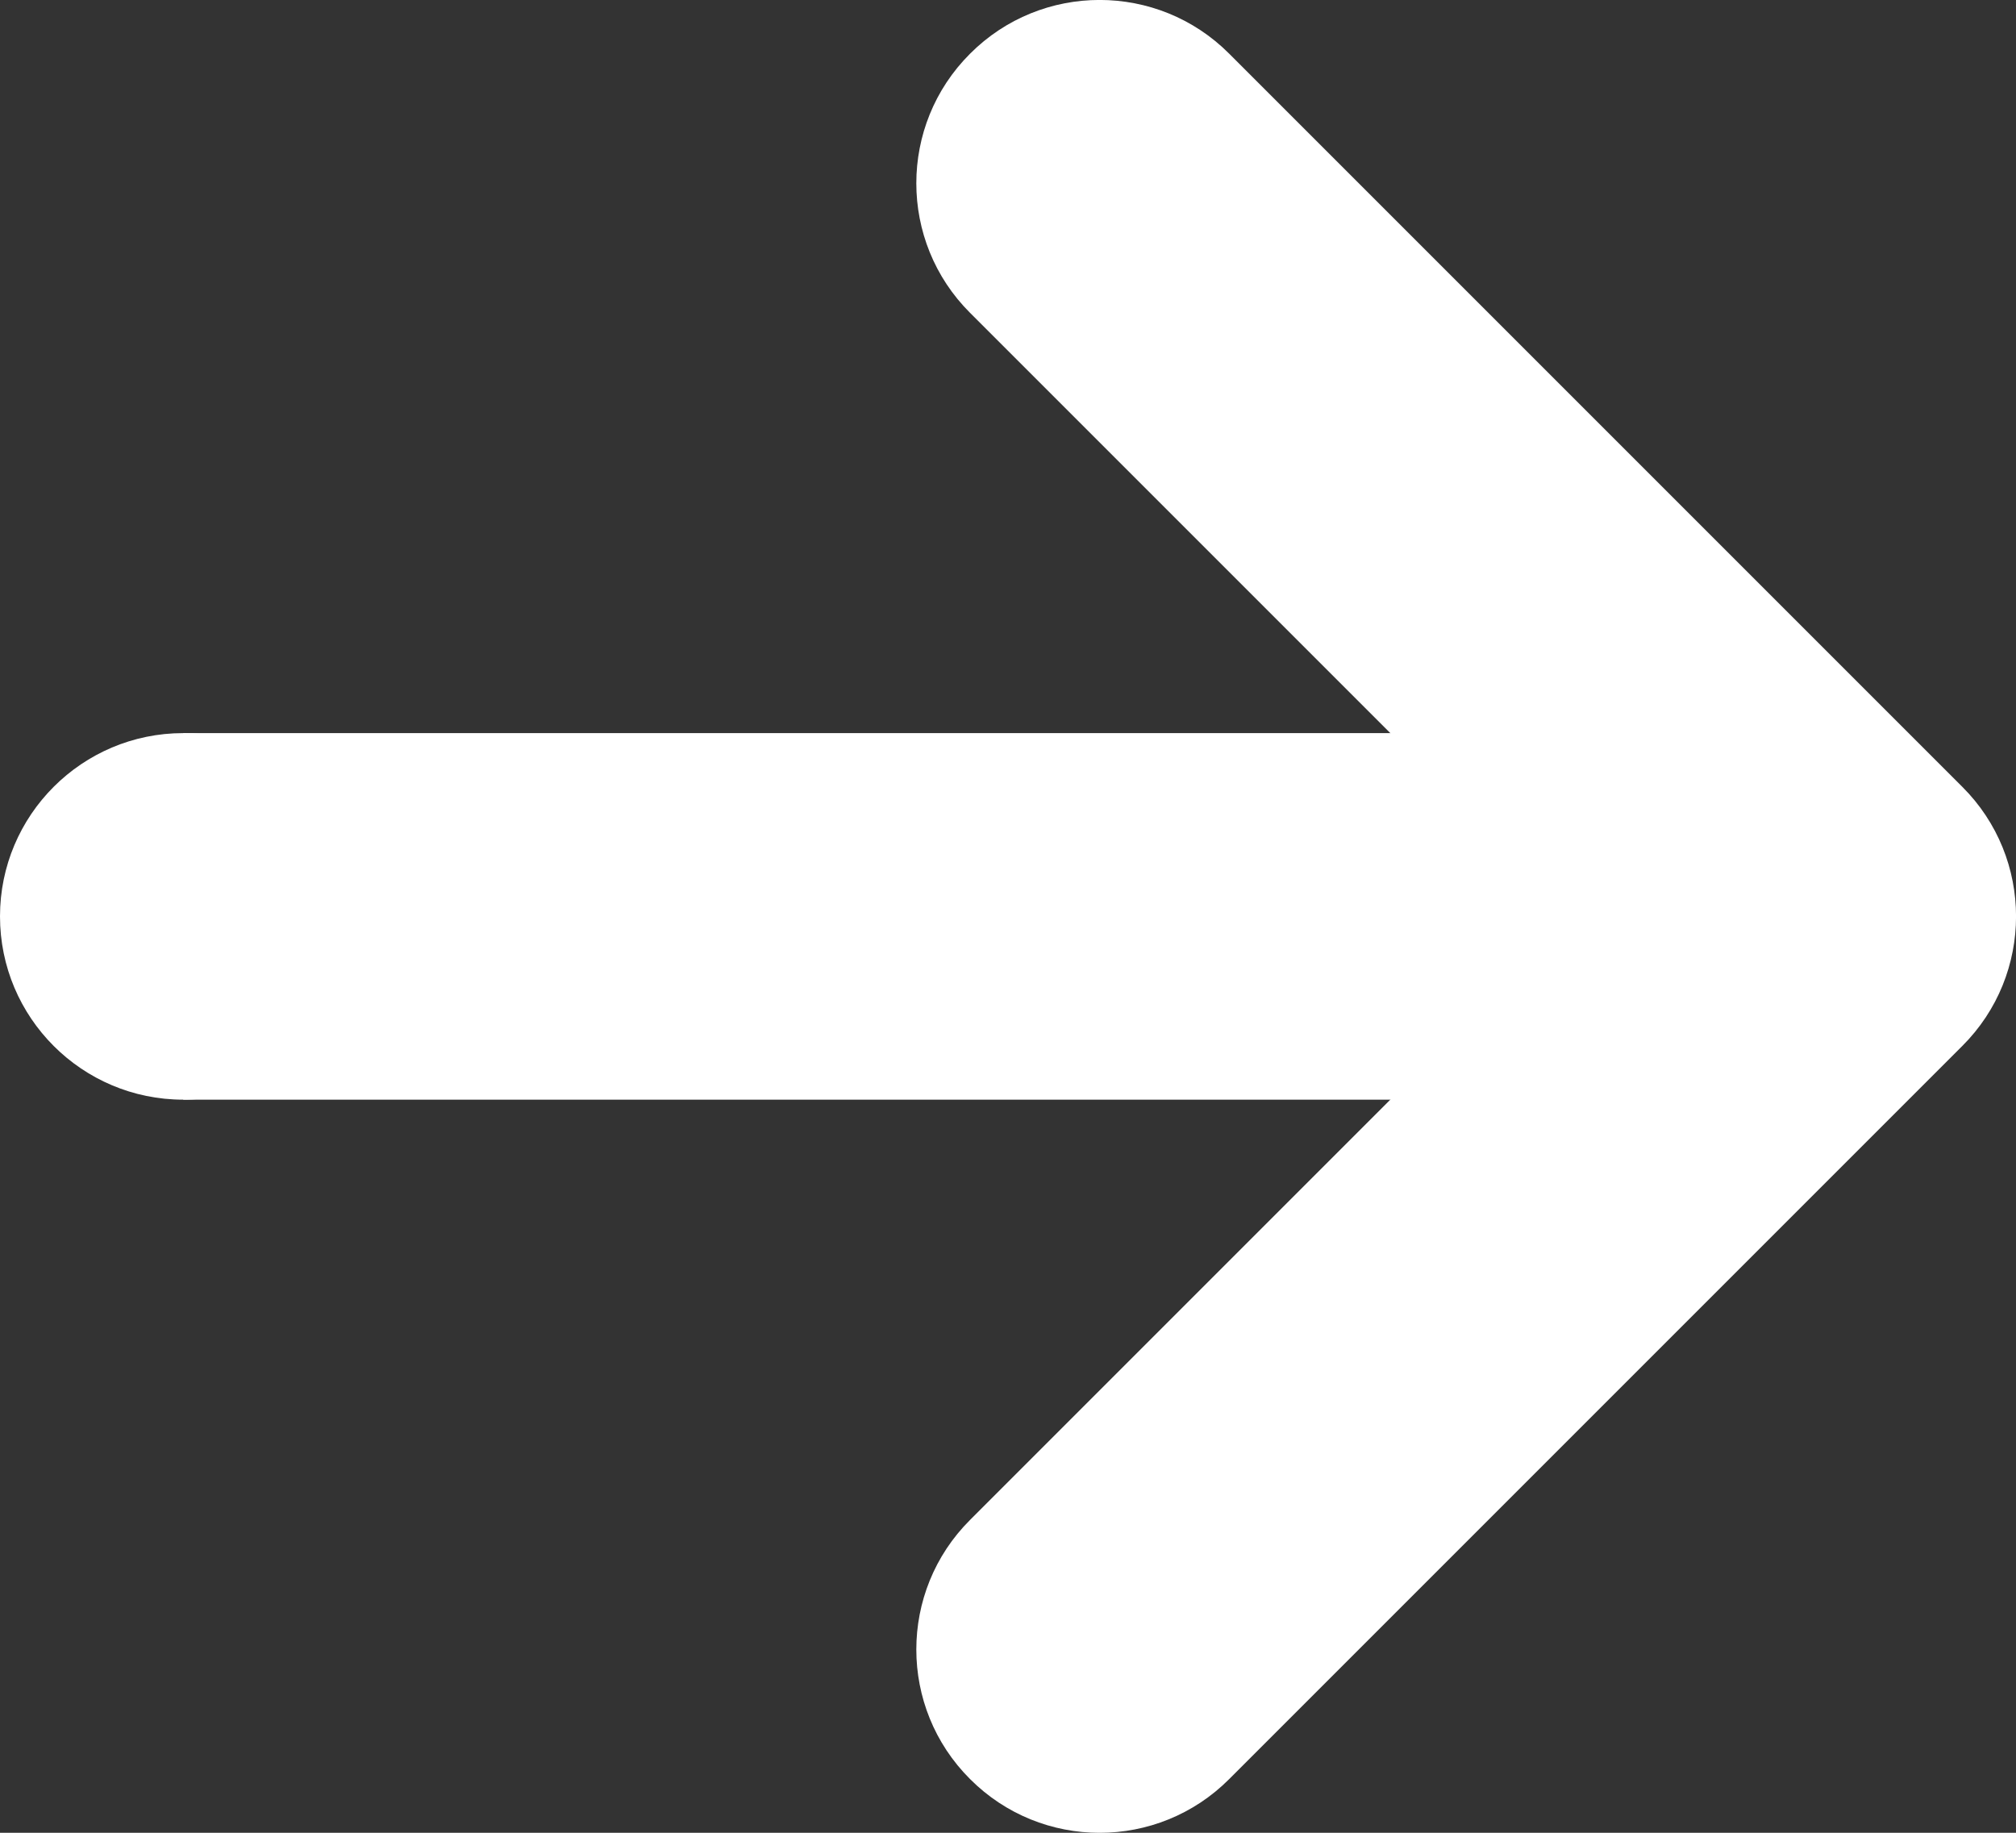 <svg width="11" height="10" viewBox="0 0 11 10" fill="none" xmlns="http://www.w3.org/2000/svg">
<rect x="0" y="0" width="11" height="10" fill="#333333" stroke="none"/>
<path d="M1 4C1.552 4 2 4.448 2 5C2 5.552 1.552 6 1 6C0.448 6 -1.94416e-07 5.552 -2.18557e-07 5C-2.42698e-07 4.448 0.448 4 1 4Z" fill="white"/>
<path d="M1 6L1 4L10 4L10 6L1 6Z" fill="white"/>
<path fill-rule="evenodd" clip-rule="evenodd" d="M5.293 9.707C4.902 9.317 4.902 8.683 5.293 8.293L8.586 5L5.293 1.707C4.902 1.317 4.902 0.683 5.293 0.293C5.683 -0.098 6.317 -0.098 6.707 0.293L10.707 4.293C11.098 4.683 11.098 5.317 10.707 5.707L6.707 9.707C6.317 10.098 5.683 10.098 5.293 9.707Z" fill="white"/>
</svg>
